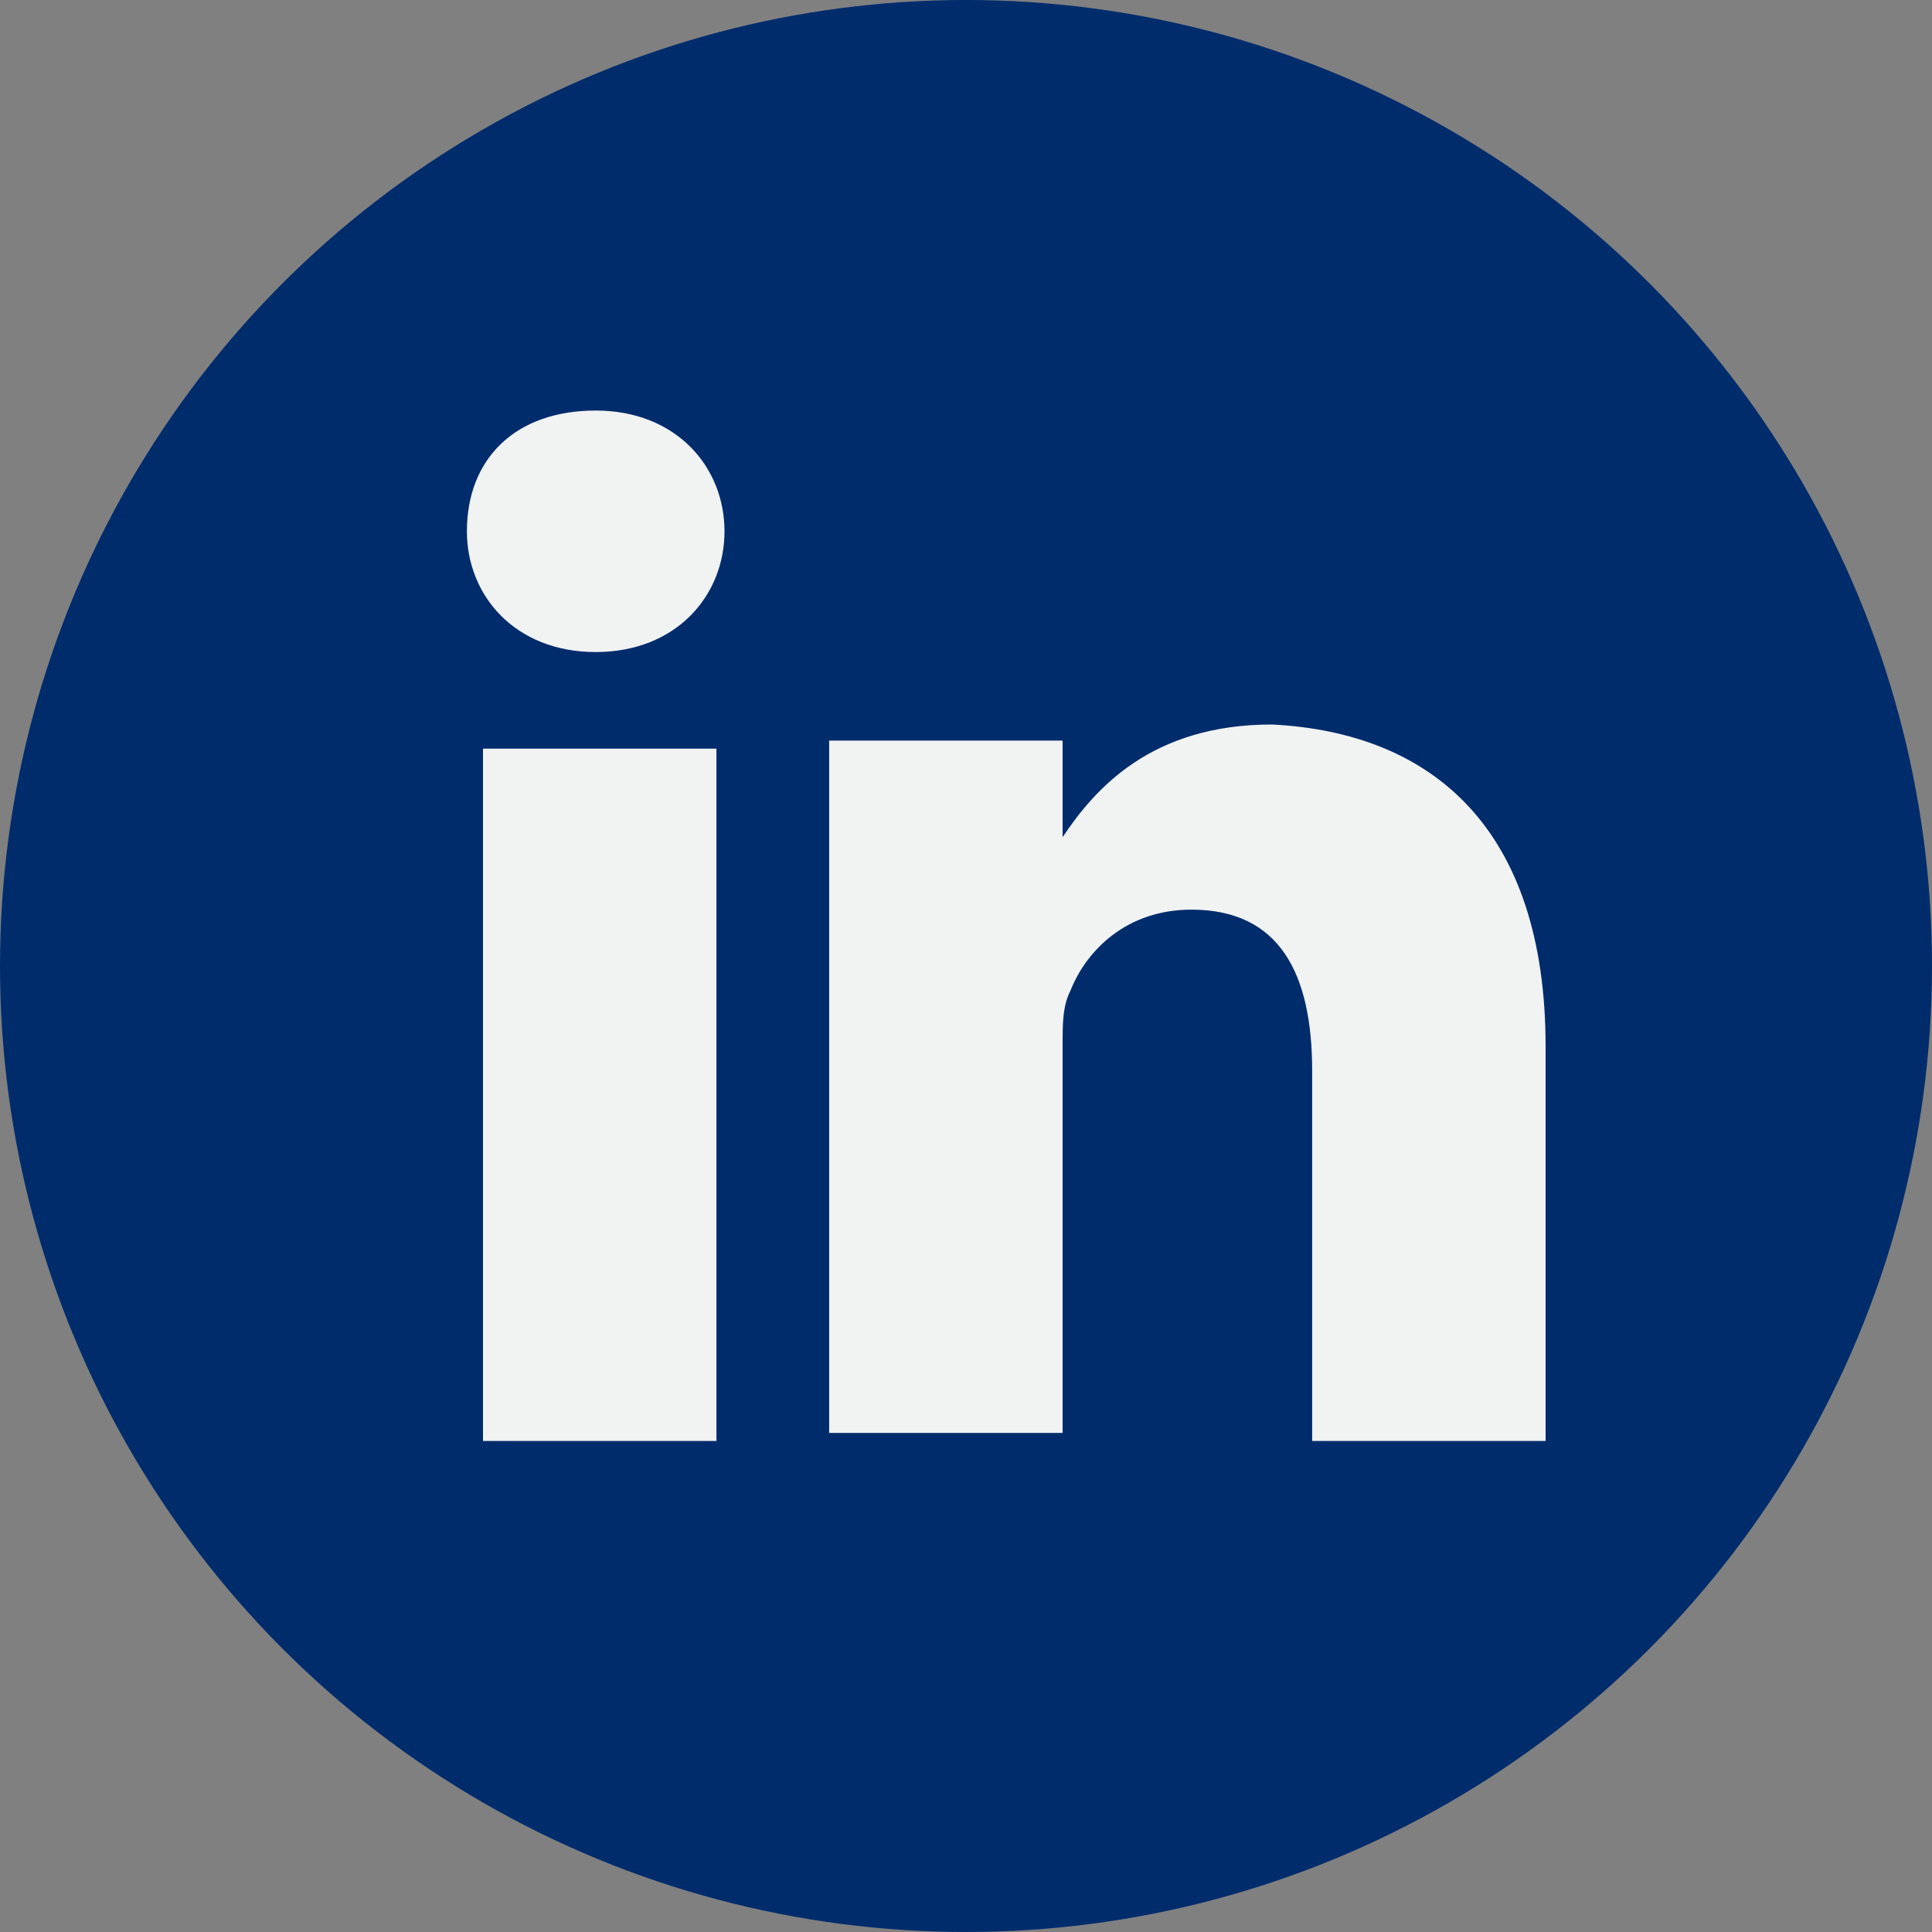 <?xml version="1.0" encoding="UTF-8"?>
<svg width="24px" height="24px" viewBox="0 0 24 24" version="1.1" xmlns="http://www.w3.org/2000/svg" xmlns:xlink="http://www.w3.org/1999/xlink">
    <rect x="0" y="0" width="24" height="24" fill="#808080" stroke="none"/>
    <title>icon-linkedin</title>
    <g id="Symbols" stroke="none" stroke-width="1" fill="none" fill-rule="evenodd">
        <g id="connect-/-footer" transform="translate(-165, -66)">
            <g id="Group" transform="translate(165, 66)">
                <circle id="icon-fill" fill="#002C6C" cx="12" cy="12" r="12"></circle>
                <path d="M19.2,13 L19.2,17.9 L16.3,17.9 L16.3,13.3 C16.3,12.1 15.9,11.3 14.8,11.3 C14,11.3 13.5,11.8 13.3,12.3 C13.2,12.5 13.2,12.7 13.2,13 L13.2,17.8 L10.3,17.8 C10.3,17.8 10.3,10 10.3,9.2 L13.2,9.2 L13.2,10.4 C13.2,10.4 13.2,10.4 13.2,10.4 L13.2,10.4 L13.2,10.4 C13.6,9.8 14.3,9 15.8,9 C17.8,9.1 19.2,10.3 19.2,13 L19.2,13 Z M7.4,5.1 C6.4,5.1 5.8,5.7 5.8,6.6 C5.8,7.4 6.4,8.1 7.4,8.1 L7.4,8.1 C8.4,8.1 9,7.4 9,6.6 C9,5.8 8.4,5.1 7.4,5.1 L7.4,5.1 Z M6,17.9 L8.9,17.9 L8.9,9.3 L6,9.3 L6,17.9 Z" id="Shape" fill="#F1F2F2" fill-rule="nonzero"></path>
            </g>
        </g>
    </g>
</svg>